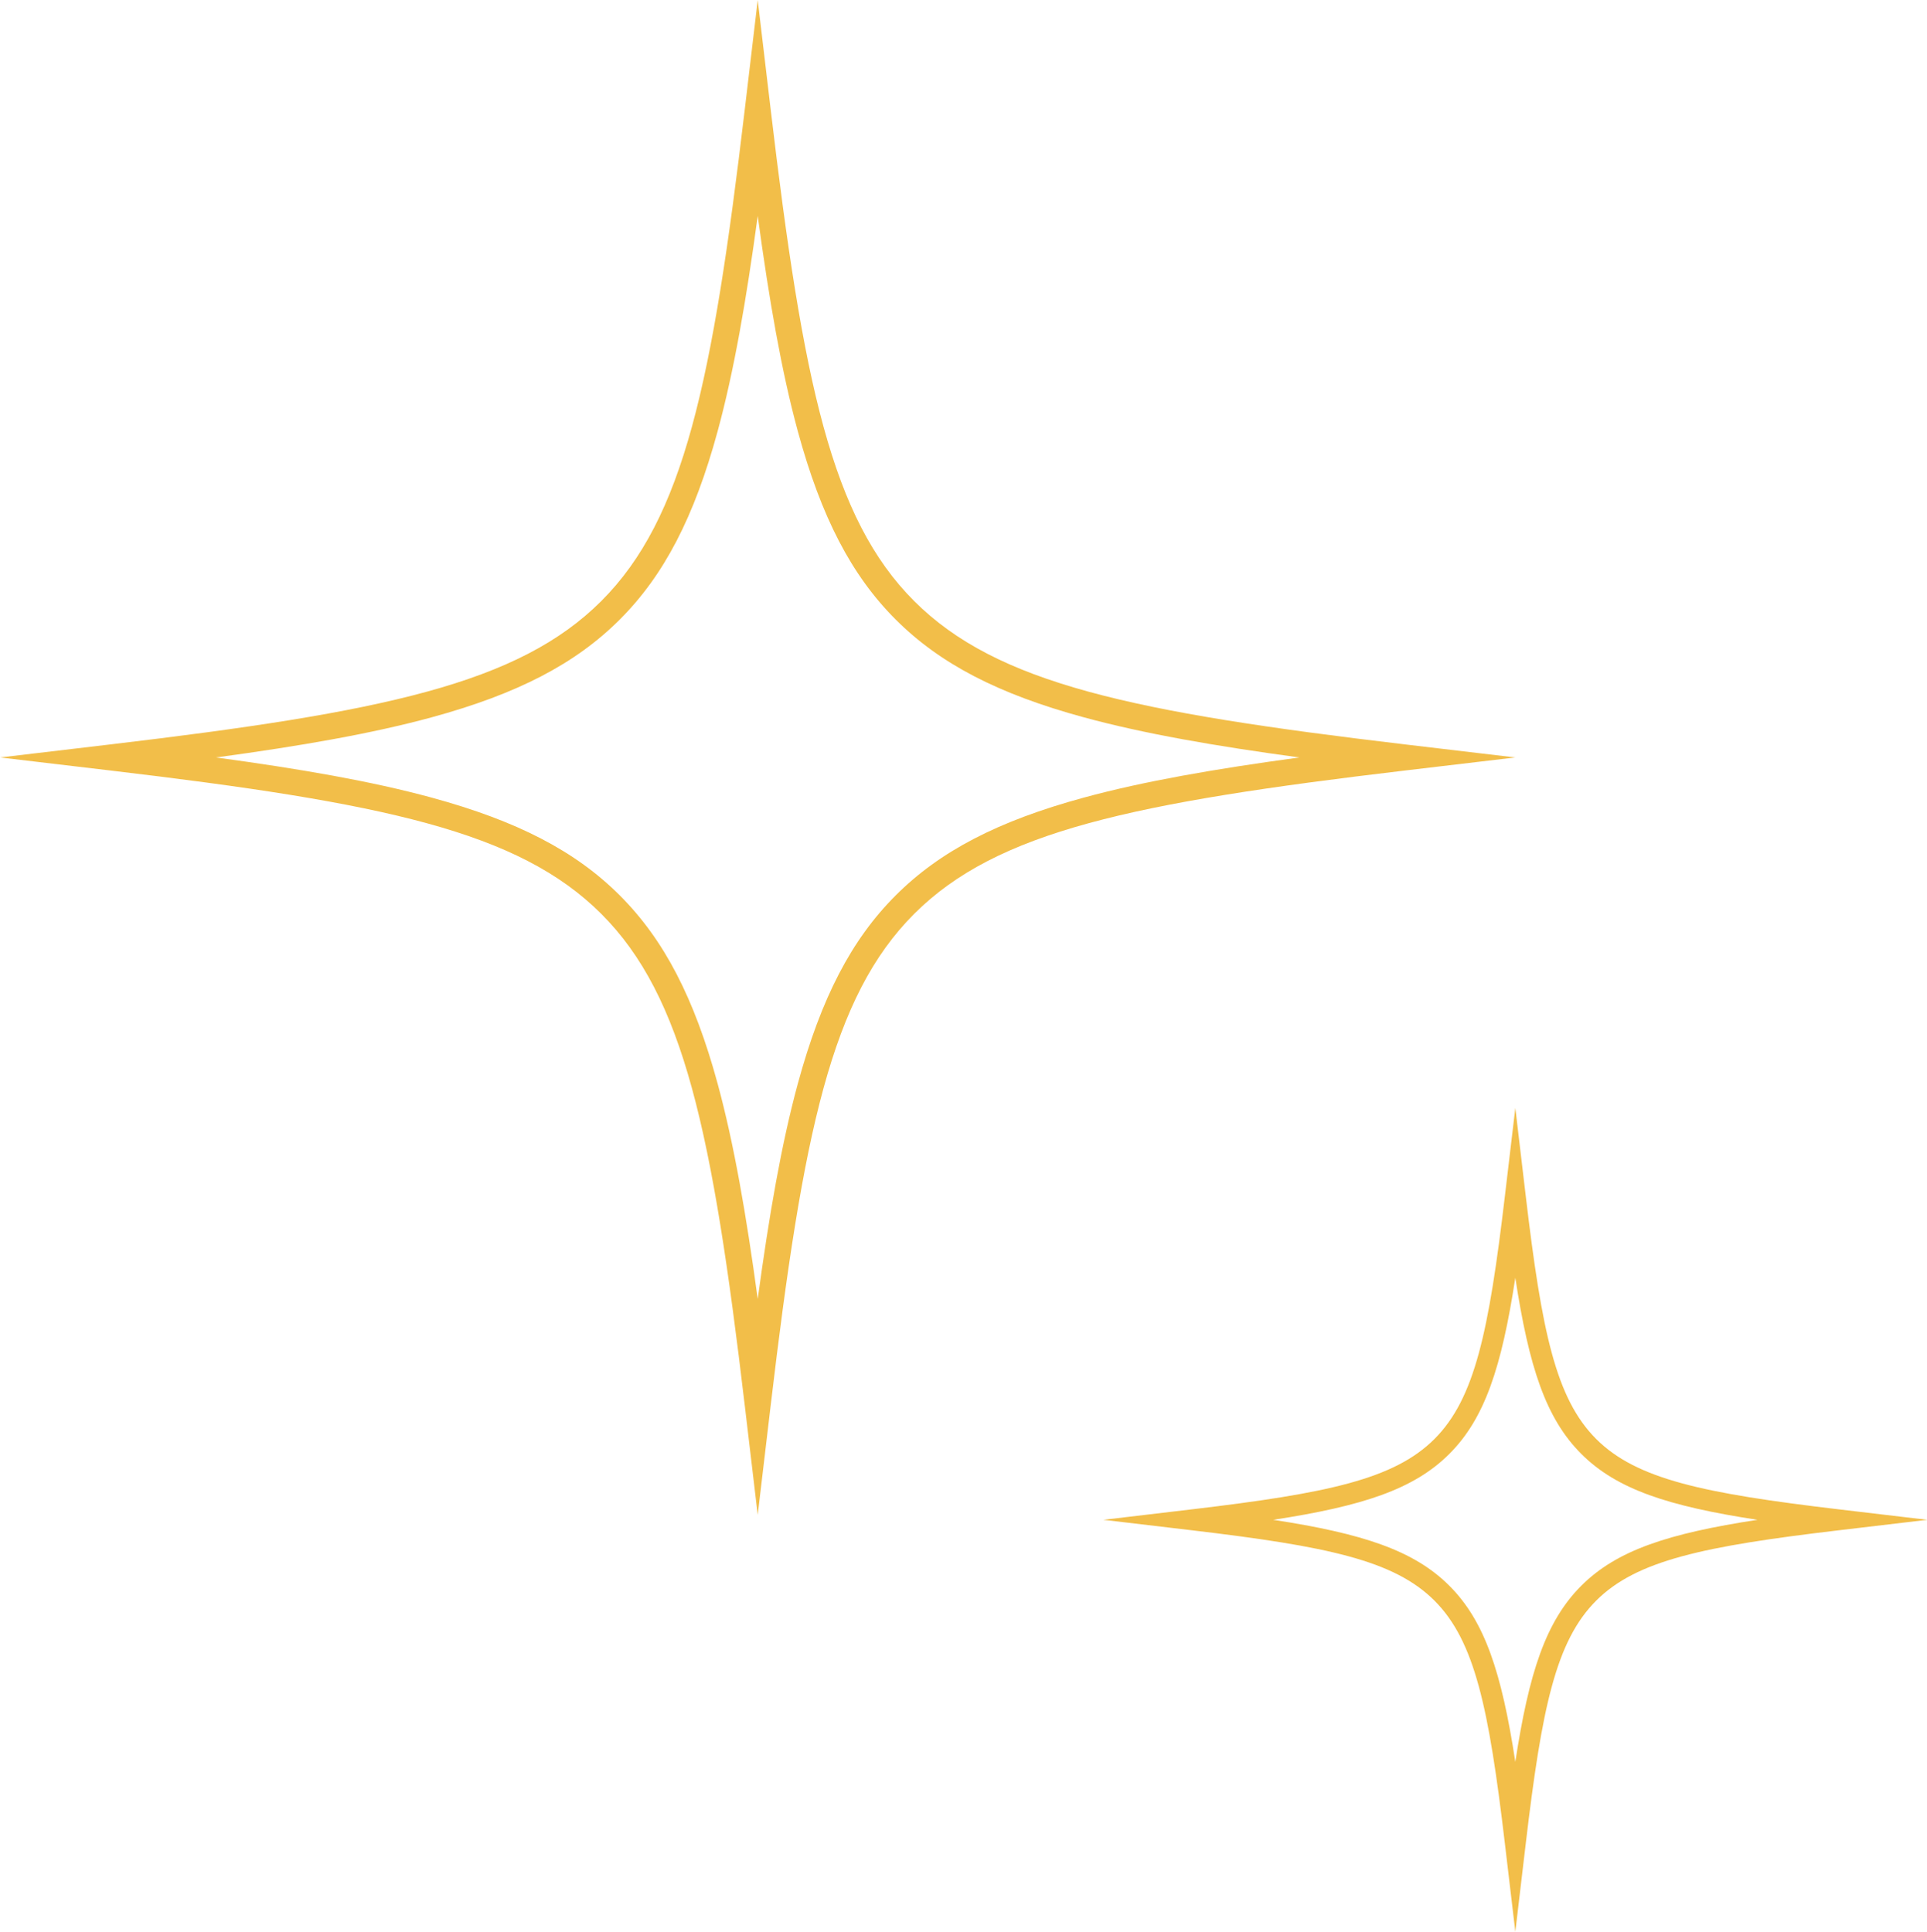 <?xml version="1.0" encoding="UTF-8"?>
<!DOCTYPE svg PUBLIC '-//W3C//DTD SVG 1.0//EN'
          'http://www.w3.org/TR/2001/REC-SVG-20010904/DTD/svg10.dtd'>
<svg height="421.7" preserveAspectRatio="xMidYMid meet" version="1.0" viewBox="41.1 55.3 420.6 421.7" width="420.6" xmlns="http://www.w3.org/2000/svg" xmlns:xlink="http://www.w3.org/1999/xlink" zoomAndPan="magnify"
><g
  ><g fill="#F2BE49" id="change1_1"
    ><path d="M371.843,220.663l-23.936-2.833c-59.579-7.051-89.207-13.245-107.275-31.313 c-18.068-18.068-24.262-47.696-31.313-107.275l-2.833-23.936l-2.833,23.936c-7.051,59.579-13.245,89.207-31.313,107.275 c-18.067,18.068-47.696,24.262-107.275,31.313l-23.936,2.833l23.936,2.833c59.579,7.051,89.207,13.245,107.275,31.313 c18.068,18.067,24.262,47.696,31.313,107.275l2.833,23.936l2.833-23.936c7.051-59.579,13.245-89.207,31.313-107.275 c18.068-18.068,47.696-24.262,107.275-31.313L371.843,220.663z M277.695,229.417c-18.762,5.111-31.437,11.698-41.096,21.357 c-9.659,9.659-16.246,22.334-21.357,41.096c-3.56,13.068-6.254,28.593-8.755,47.017c-2.501-18.423-5.195-33.949-8.754-47.017 c-5.111-18.762-11.698-31.437-21.357-41.096c-9.659-9.659-22.334-16.246-41.096-21.357c-13.068-3.56-28.593-6.254-47.017-8.754 c18.424-2.501,33.949-5.195,47.017-8.754c18.763-5.111,31.437-11.698,41.096-21.357c9.659-9.659,16.246-22.334,21.357-41.096 c3.56-13.068,6.254-28.593,8.754-47.017c2.501,18.423,5.194,33.949,8.755,47.017c5.111,18.763,11.698,31.437,21.357,41.096 c9.659,9.659,22.334,16.246,41.096,21.357c13.068,3.56,28.593,6.254,47.017,8.754 C306.288,223.163,290.763,225.857,277.695,229.417z"
      /><path d="M442.47,384.809c-29.502-3.492-44.153-6.538-52.978-15.364c-8.826-8.826-11.873-23.476-15.364-52.978 l-2.284-19.297l-2.284,19.297c-3.491,29.502-6.539,44.153-15.364,52.978c-8.826,8.826-23.476,11.873-52.978,15.364l-19.297,2.284 l19.297,2.284c29.502,3.491,44.153,6.538,52.978,15.364c8.826,8.826,11.873,23.476,15.364,52.978l2.284,19.297l2.284-19.297 c3.491-29.502,6.538-44.153,15.364-52.978c8.826-8.826,23.476-11.873,52.978-15.364l19.297-2.284L442.47,384.809z M386.239,401.489c-7.747,7.747-11.41,18.946-14.395,38.441c-2.986-19.495-6.649-30.694-14.396-38.441 s-18.946-11.41-38.441-14.396c19.495-2.986,30.694-6.649,38.441-14.396c7.747-7.747,11.41-18.946,14.396-38.441 c2.985,19.495,6.648,30.694,14.395,38.441c7.747,7.747,18.946,11.41,38.441,14.396 C405.185,390.078,393.986,393.742,386.239,401.489z"
    /></g
  ></g
></svg
>
